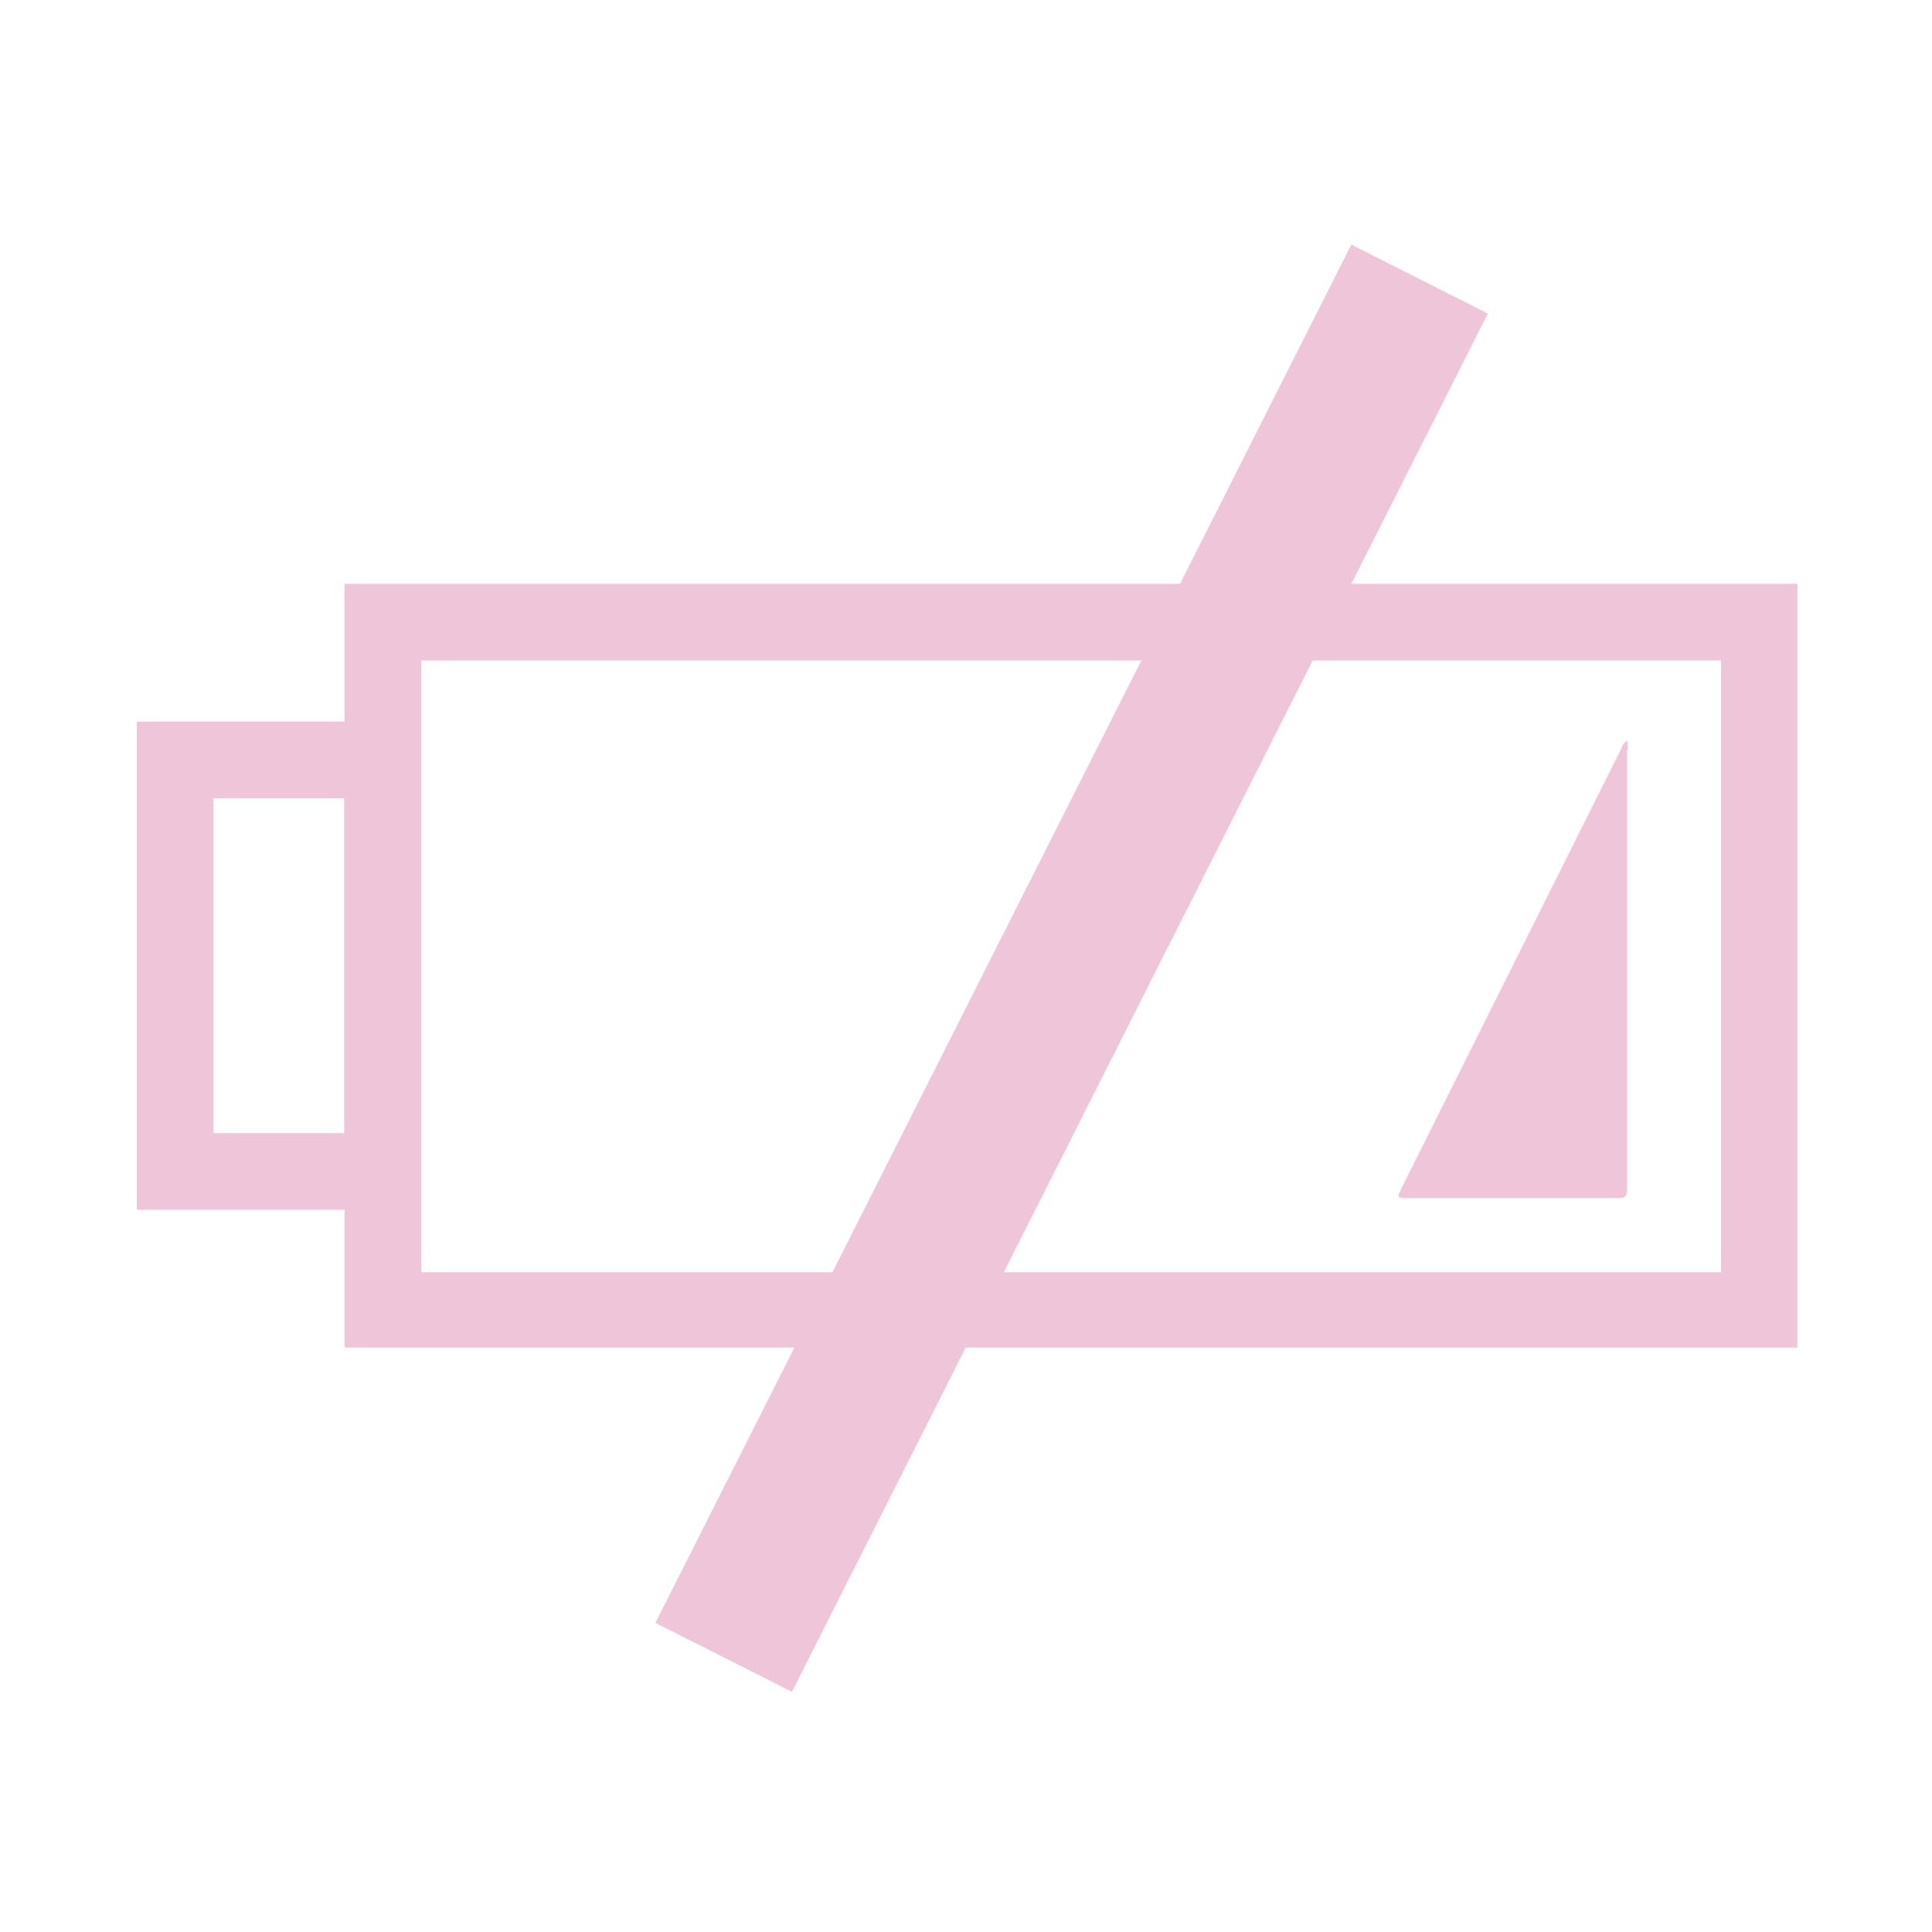 <svg id="Layer_1" data-name="Layer 1" xmlns="http://www.w3.org/2000/svg" width="60" height="60" viewBox="0 0 60 60"><defs><style>.cls-1{fill:#EEC5D9;}</style></defs><title>zp_battery</title><path class="cls-1" d="M53.45,20.51v19H13.08v-19H53.45m2.38-2.38H10.7V41.85H55.82V18.13h0Z"/><path class="cls-1" d="M10.69,24.79v10.4H6.63V24.79h4.06m2.38-2.38H4.25V37.57h8.82V22.41h0Z"/><rect class="cls-1" x="9.31" y="27.69" width="47.95" height="4.75" transform="translate(-8.56 46.23) rotate(-63.21)"/><path class="cls-1" d="M50.53,23a0.65,0.65,0,0,1,0,.34q0,6.71,0,13.42c0,0.45,0,.45-0.44.45H43.75c-0.37,0-.38,0-0.21-0.34l6.82-13.64A0.41,0.41,0,0,1,50.53,23Z"/></svg>